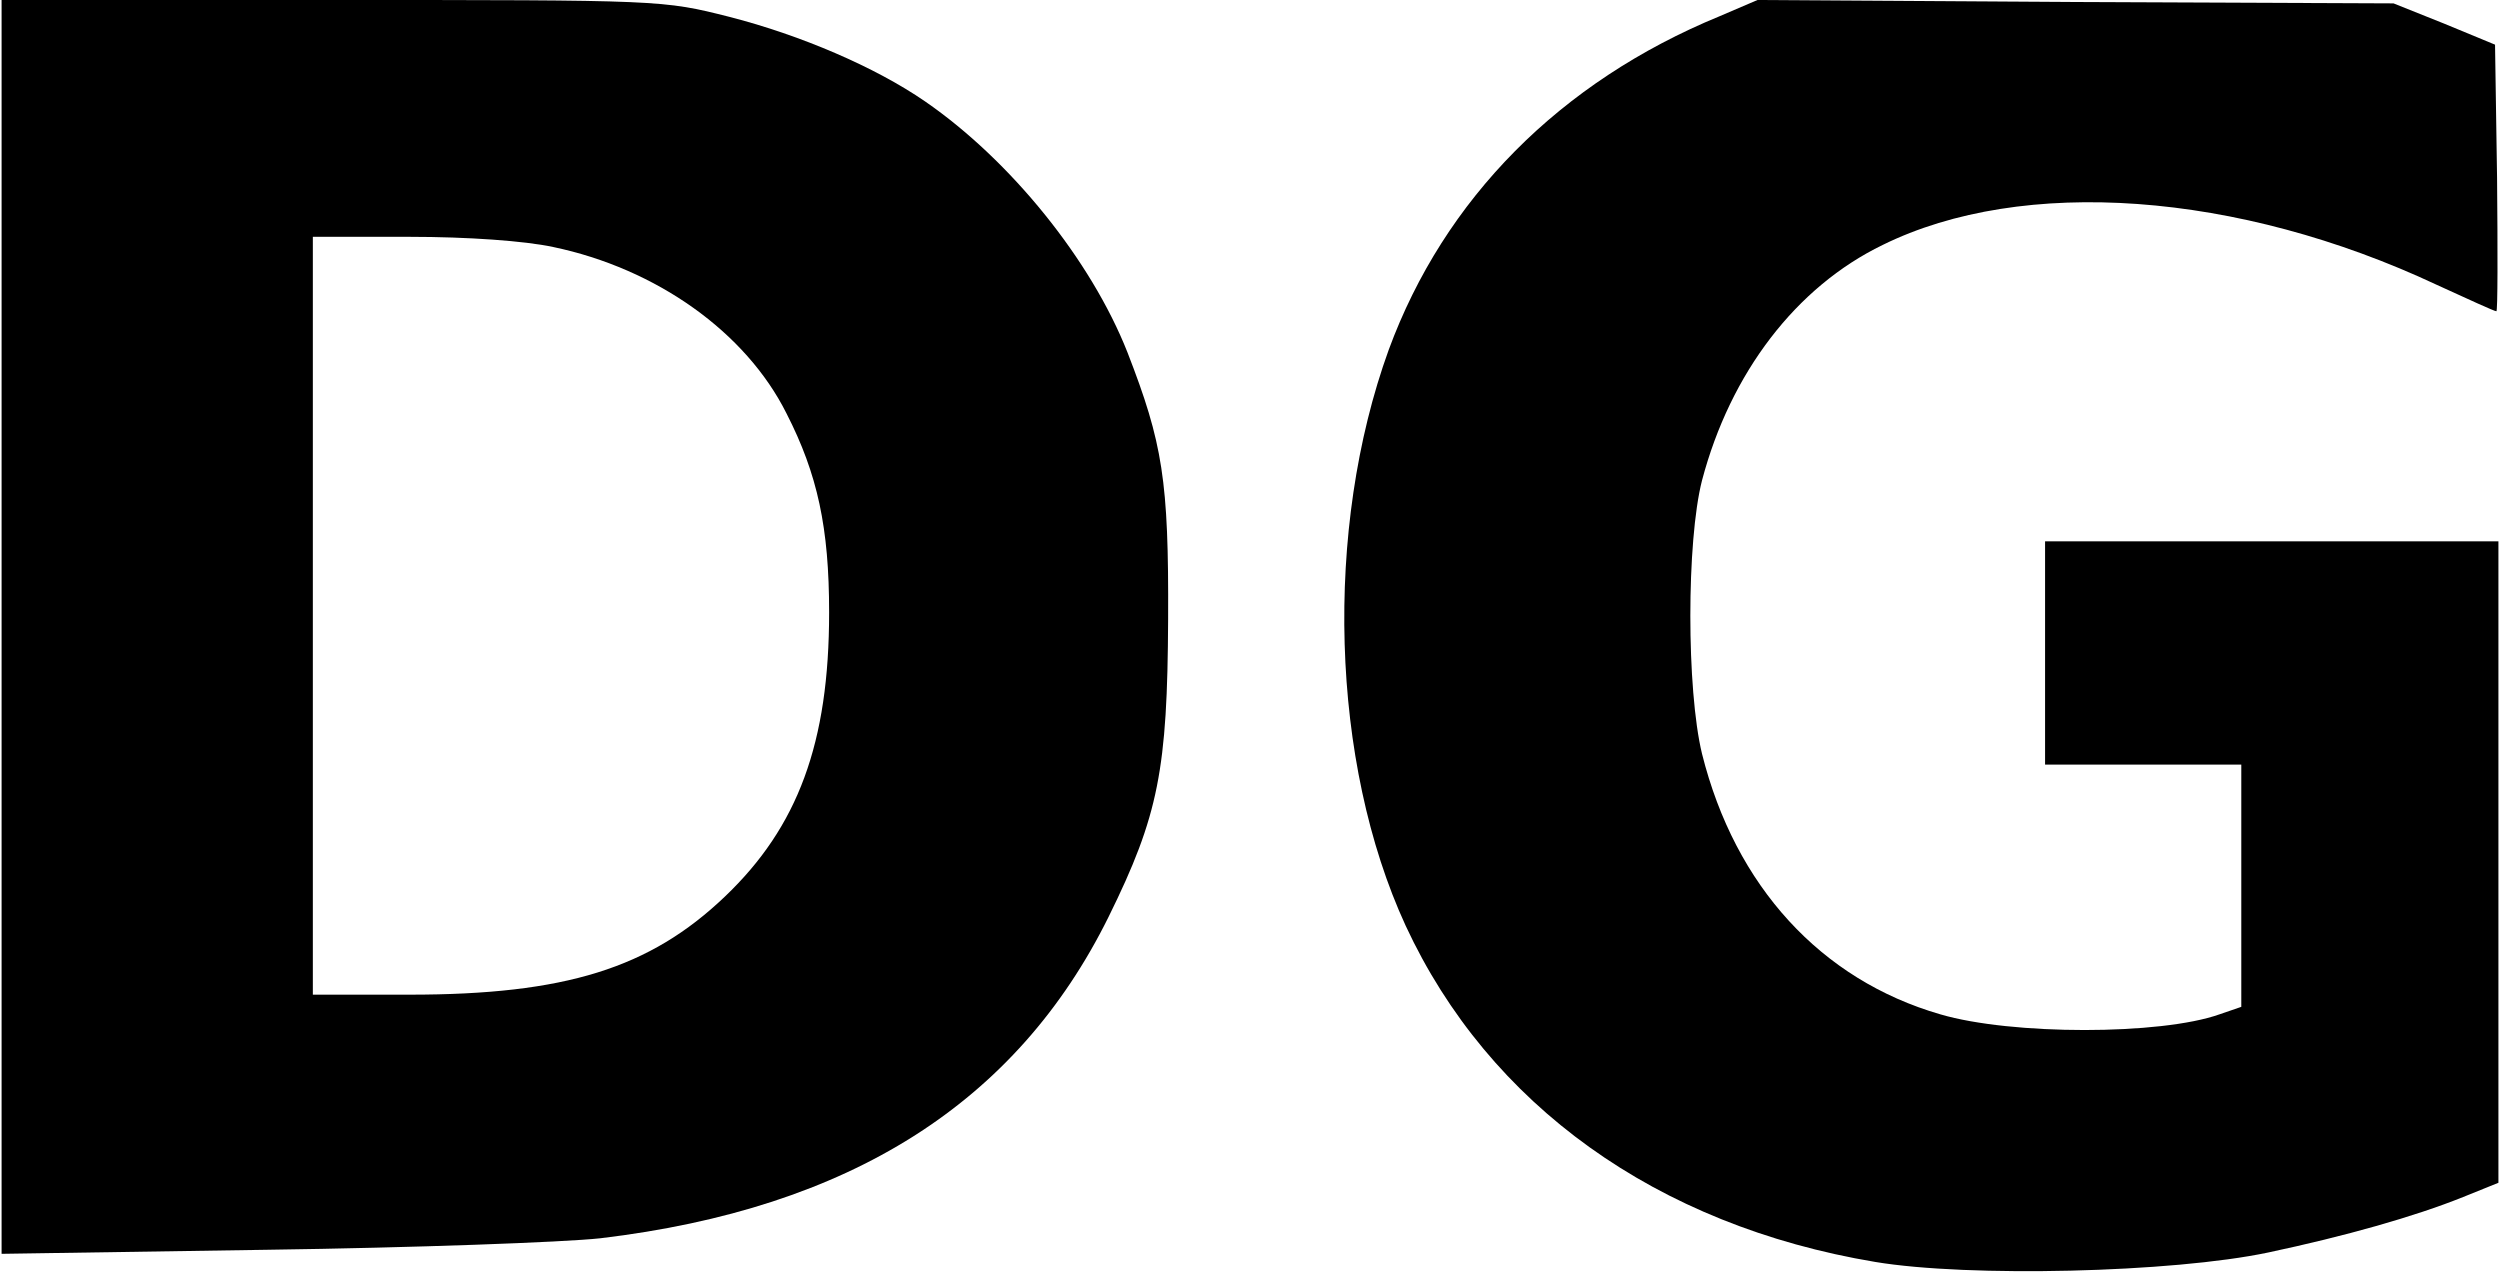 <?xml version="1.0" encoding="UTF-8" standalone="yes"?>
<svg version="1.0" xmlns="http://www.w3.org/2000/svg" width="97.468mm" height="50.123mm" viewBox="0 0 369 190" preserveAspectRatio="xMidYMid meet">
  <g transform="translate(0,190) scale(0.1,-0.1)" fill="#000000" stroke="none">
    <path d="M0 974 l0 -927 393 6 c215 3 437 11 492 17 369 44 615 200 751 475
74 150 87 218 88 440 1 205 -8 260 -60 394 -54 137 -173 284 -299 371 -74 51
-184 98 -289 125 -99 25 -99 25 -587 25 l-489 0 0 -926z m815 561 c153 -32
285 -126 345 -246 46 -90 63 -169 63 -294 0 -193 -46 -317 -154 -420 -111
-106 -236 -145 -466 -145 l-143 0 0 560 0 560 143 0 c86 0 170 -6 212 -15z"/>
    <path d="M2539 1876 c-236 -97 -407 -270 -489 -493 -96 -265 -86 -610 25 -851
123 -265 371 -443 694 -497 138 -23 439 -16 581 14 113 24 216 53 288 82 l52
21 0 474 0 474 -335 0 -335 0 0 -165 0 -165 145 0 145 0 0 -179 0 -179 -32
-11 c-87 -31 -308 -31 -413 0 -176 51 -303 189 -352 385 -23 95 -23 314 0 404
42 159 139 286 267 348 207 102 525 79 819 -59 46 -21 85 -39 88 -39 2 0 2 89
1 197 l-3 197 -75 31 -75 30 -470 2 -470 3 -56 -24z"/>
  </g>
</svg>